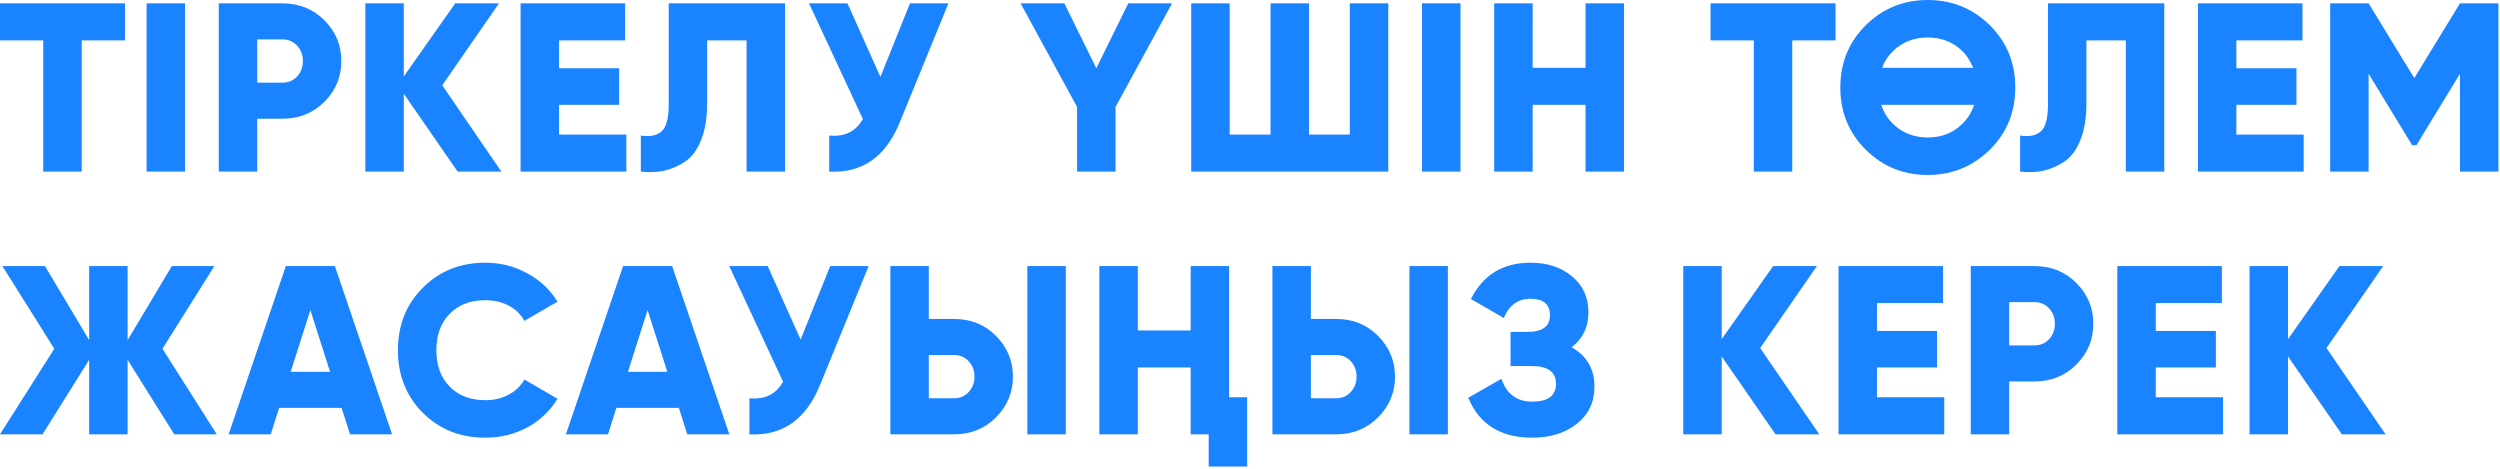 <?xml version="1.0" encoding="UTF-8"?> <svg xmlns="http://www.w3.org/2000/svg" width="885" height="166" viewBox="0 0 885 166" fill="none"><path d="M44.239 1.191V14.293H28.925V60.745H15.313V14.293H-0.001V1.191H44.239ZM51.9 1.191H65.512V60.745H51.9V1.191ZM99.992 1.191C105.89 1.191 110.825 3.176 114.795 7.146C118.822 11.173 120.836 15.994 120.836 21.61C120.836 27.225 118.822 32.046 114.795 36.073C110.825 40.043 105.89 42.028 99.992 42.028H91.058V60.745H77.446V1.191L99.992 1.191ZM99.992 29.267C102.09 29.267 103.82 28.529 105.181 27.055C106.543 25.58 107.223 23.765 107.223 21.61C107.223 19.454 106.543 17.639 105.181 16.165C103.82 14.69 102.09 13.953 99.992 13.953H91.058V29.267H99.992ZM177.484 60.745H162L142.942 33.18V60.745H129.33V1.191H142.942V27.055L161.149 1.191L176.633 1.191L156.555 30.202L177.484 60.745ZM197.9 47.643H221.722V60.745H184.288V1.191H221.297V14.293H197.9V24.162H219.17V37.094H197.9V47.643ZM226.85 47.983C230.14 48.494 232.607 47.983 234.252 46.452C235.896 44.921 236.719 41.801 236.719 37.094V1.191H277.896V60.745H264.284V14.293H250.331V36.583C250.331 41.688 249.622 45.998 248.204 49.515C246.843 52.975 244.971 55.527 242.589 57.172C240.207 58.76 237.74 59.838 235.187 60.405C232.692 60.972 229.913 61.085 226.85 60.745V47.983ZM322.13 1.191L335.742 1.191L318.557 43.219C313.565 55.527 305.228 61.369 293.544 60.745V47.983C299.046 48.494 303.016 46.537 305.455 42.113L286.397 1.191H300.01L311.665 27.225L322.13 1.191ZM414.894 1.191L394.901 37.859V60.745H381.289V37.859L361.295 1.191H376.779L388.095 24.162L399.41 1.191H414.894ZM477.841 1.191H491.454V60.745H421.69V1.191L435.303 1.191V47.643H449.766V1.191H463.378V47.643H477.841V1.191ZM503.401 1.191H517.013V60.745H503.401V1.191ZM561.277 1.191H574.889V60.745H561.277V37.094H542.56V60.745H528.948V1.191H542.56V23.992H561.277V1.191ZM649.771 1.191V14.293H634.457V60.745H620.844V14.293H605.53V1.191H649.771ZM704.39 53.003C698.321 58.959 691.005 61.936 682.44 61.936C673.819 61.936 666.503 58.959 660.49 53.003C654.478 47.048 651.472 39.703 651.472 30.968C651.472 22.233 654.478 14.888 660.49 8.933C666.503 2.978 673.819 -9.60219e-05 682.44 -9.60219e-05C691.005 -9.60219e-05 698.321 2.978 704.39 8.933C710.402 14.888 713.408 22.233 713.408 30.968C713.408 39.703 710.402 47.048 704.39 53.003ZM670.019 43.73C673.309 47.019 677.449 48.664 682.44 48.664C687.375 48.664 691.487 47.019 694.777 43.73C696.648 41.858 698.009 39.646 698.86 37.094H665.935C666.389 38.398 666.928 39.589 667.552 40.667C668.232 41.745 669.055 42.765 670.019 43.73ZM670.019 18.206C668.261 19.965 667.013 21.893 666.276 23.992H698.52C698.066 22.914 697.527 21.893 696.903 20.929C696.336 19.965 695.627 19.057 694.777 18.206C691.487 14.917 687.375 13.272 682.44 13.272C677.449 13.272 673.309 14.917 670.019 18.206ZM715.114 47.983C718.404 48.494 720.871 47.983 722.516 46.452C724.161 44.921 724.983 41.801 724.983 37.094V1.191H766.16V60.745H752.548V14.293H738.595V36.583C738.595 41.688 737.886 45.998 736.468 49.515C735.107 52.975 733.235 55.527 730.853 57.172C728.471 58.76 726.004 59.838 723.452 60.405C720.956 60.972 718.177 61.085 715.114 60.745V47.983ZM791.677 47.643H815.499V60.745H778.065V1.191H815.073V14.293H791.677V24.162H812.946V37.094H791.677V47.643ZM884.434 1.191V60.745H870.822V26.119L855.423 51.387H853.892L838.493 26.119V60.745H824.88V1.191H838.493L854.657 27.65L870.822 1.191H884.434ZM76.739 153.745H61.68L45.175 127.371V153.745H31.563V127.371L15.058 153.745H-0.001L19.227 123.458L0.85 94.191H15.909L31.563 120.395V94.191H45.175V120.395L60.83 94.191H75.888L57.511 123.458L76.739 153.745ZM123.906 153.745L120.929 144.387H98.808L95.831 153.745H80.942L101.191 94.191H118.546L138.795 153.745H123.906ZM102.892 131.625H116.845L109.869 109.76L102.892 131.625ZM171.83 154.936C162.925 154.936 155.524 151.987 149.625 146.088C143.783 140.189 140.862 132.816 140.862 123.968C140.862 115.12 143.783 107.775 149.625 101.933C155.467 95.978 162.869 93 171.83 93C177.162 93 182.096 94.248 186.634 96.743C191.171 99.182 194.744 102.529 197.353 106.782L185.613 113.589C184.308 111.206 182.436 109.391 179.998 108.144C177.615 106.896 174.893 106.272 171.83 106.272C166.499 106.272 162.273 107.888 159.154 111.121C156.034 114.298 154.474 118.58 154.474 123.968C154.474 129.356 156.034 133.639 159.154 136.815C162.273 140.048 166.499 141.664 171.83 141.664C174.893 141.664 177.644 141.012 180.083 139.707C182.522 138.403 184.365 136.616 185.613 134.347L197.353 141.154C196.049 143.309 194.489 145.237 192.674 146.939C190.916 148.64 188.931 150.087 186.719 151.278C184.507 152.469 182.153 153.376 179.657 154C177.162 154.624 174.553 154.936 171.83 154.936ZM243.294 153.745L240.316 144.387H218.196L215.218 153.745H200.33L220.578 94.191H237.934L258.182 153.745H243.294ZM222.28 131.625H236.232L229.256 109.76L222.28 131.625ZM293.885 94.191H307.497L290.312 136.219C285.32 148.527 276.983 154.369 265.299 153.745V140.984C270.801 141.494 274.771 139.537 277.21 135.113L258.152 94.191H271.765L283.42 120.225L293.885 94.191ZM315.184 153.745V94.191H328.796V112.908H337.73C343.628 112.908 348.563 114.893 352.533 118.863C356.56 122.89 358.574 127.711 358.574 133.327C358.574 138.942 356.56 143.763 352.533 147.79C348.563 151.76 343.628 153.745 337.73 153.745H315.184ZM363.678 153.745V94.191H377.291V153.745H363.678ZM328.796 140.984H337.73C339.828 140.984 341.558 140.246 342.919 138.772C344.281 137.297 344.961 135.482 344.961 133.327C344.961 131.171 344.281 129.356 342.919 127.882C341.558 126.407 339.828 125.67 337.73 125.67H328.796V140.984ZM427.878 153.745H421.498V130.094H402.781V153.745H389.168V94.191H402.781V116.992H421.498V94.191H435.11V140.643H441.491V165.145H427.878V153.745ZM450.44 153.745V94.191H464.053V112.908H472.986C478.885 112.908 483.819 114.893 487.789 118.863C491.816 122.89 493.83 127.711 493.83 133.327C493.83 138.942 491.816 143.763 487.789 147.79C483.819 151.76 478.885 153.745 472.986 153.745H450.44ZM498.935 153.745V94.191H512.547V153.745H498.935ZM464.053 140.984H472.986C475.085 140.984 476.814 140.246 478.176 138.772C479.537 137.297 480.218 135.482 480.218 133.327C480.218 131.171 479.537 129.356 478.176 127.882C476.814 126.407 475.085 125.67 472.986 125.67H464.053V140.984ZM556.348 122.947C561.737 125.953 564.431 130.604 564.431 136.9C564.431 142.345 562.361 146.712 558.22 150.002C554.08 153.291 548.805 154.936 542.396 154.936C531.222 154.936 523.679 150.229 519.765 140.813L531.506 134.092C533.321 139.48 536.951 142.175 542.396 142.175C548.011 142.175 550.818 140.076 550.818 135.879C550.818 131.682 547.982 129.583 542.311 129.583H534.739V117.502H540.609C545.997 117.502 548.691 115.545 548.691 111.632C548.691 107.718 546.394 105.762 541.8 105.762C537.376 105.762 534.228 108.03 532.357 112.568L520.701 105.847C525.012 97.282 532.045 93 541.8 93C547.756 93 552.662 94.616 556.519 97.849C560.375 101.026 562.304 105.279 562.304 110.611C562.304 115.772 560.319 119.884 556.348 122.947ZM644.027 153.745H628.543L609.485 126.18V153.745H595.873V94.191H609.485V120.054L627.692 94.191H643.176L623.098 123.202L644.027 153.745ZM664.443 140.643H688.265V153.745H650.831V94.191H687.839V107.293H664.443V117.162H685.712V130.094H664.443V140.643ZM720.192 94.191C726.091 94.191 731.025 96.176 734.996 100.146C739.023 104.173 741.036 108.994 741.036 114.61C741.036 120.225 739.023 125.046 734.996 129.073C731.025 133.043 726.091 135.028 720.192 135.028H711.259V153.745H697.647V94.191H720.192ZM720.192 122.267C722.291 122.267 724.021 121.529 725.382 120.054C726.743 118.58 727.424 116.765 727.424 114.61C727.424 112.454 726.743 110.639 725.382 109.165C724.021 107.69 722.291 106.953 720.192 106.953H711.259V122.267H720.192ZM763.143 140.643H786.964V153.745H749.53V94.191H786.539V107.293H763.143V117.162H784.412V130.094H763.143V140.643ZM844.5 153.745H829.016L809.959 126.18V153.745H796.346V94.191H809.959V120.054L828.165 94.191H843.649L823.571 123.202L844.5 153.745Z" fill="#1A83FF"></path></svg> 